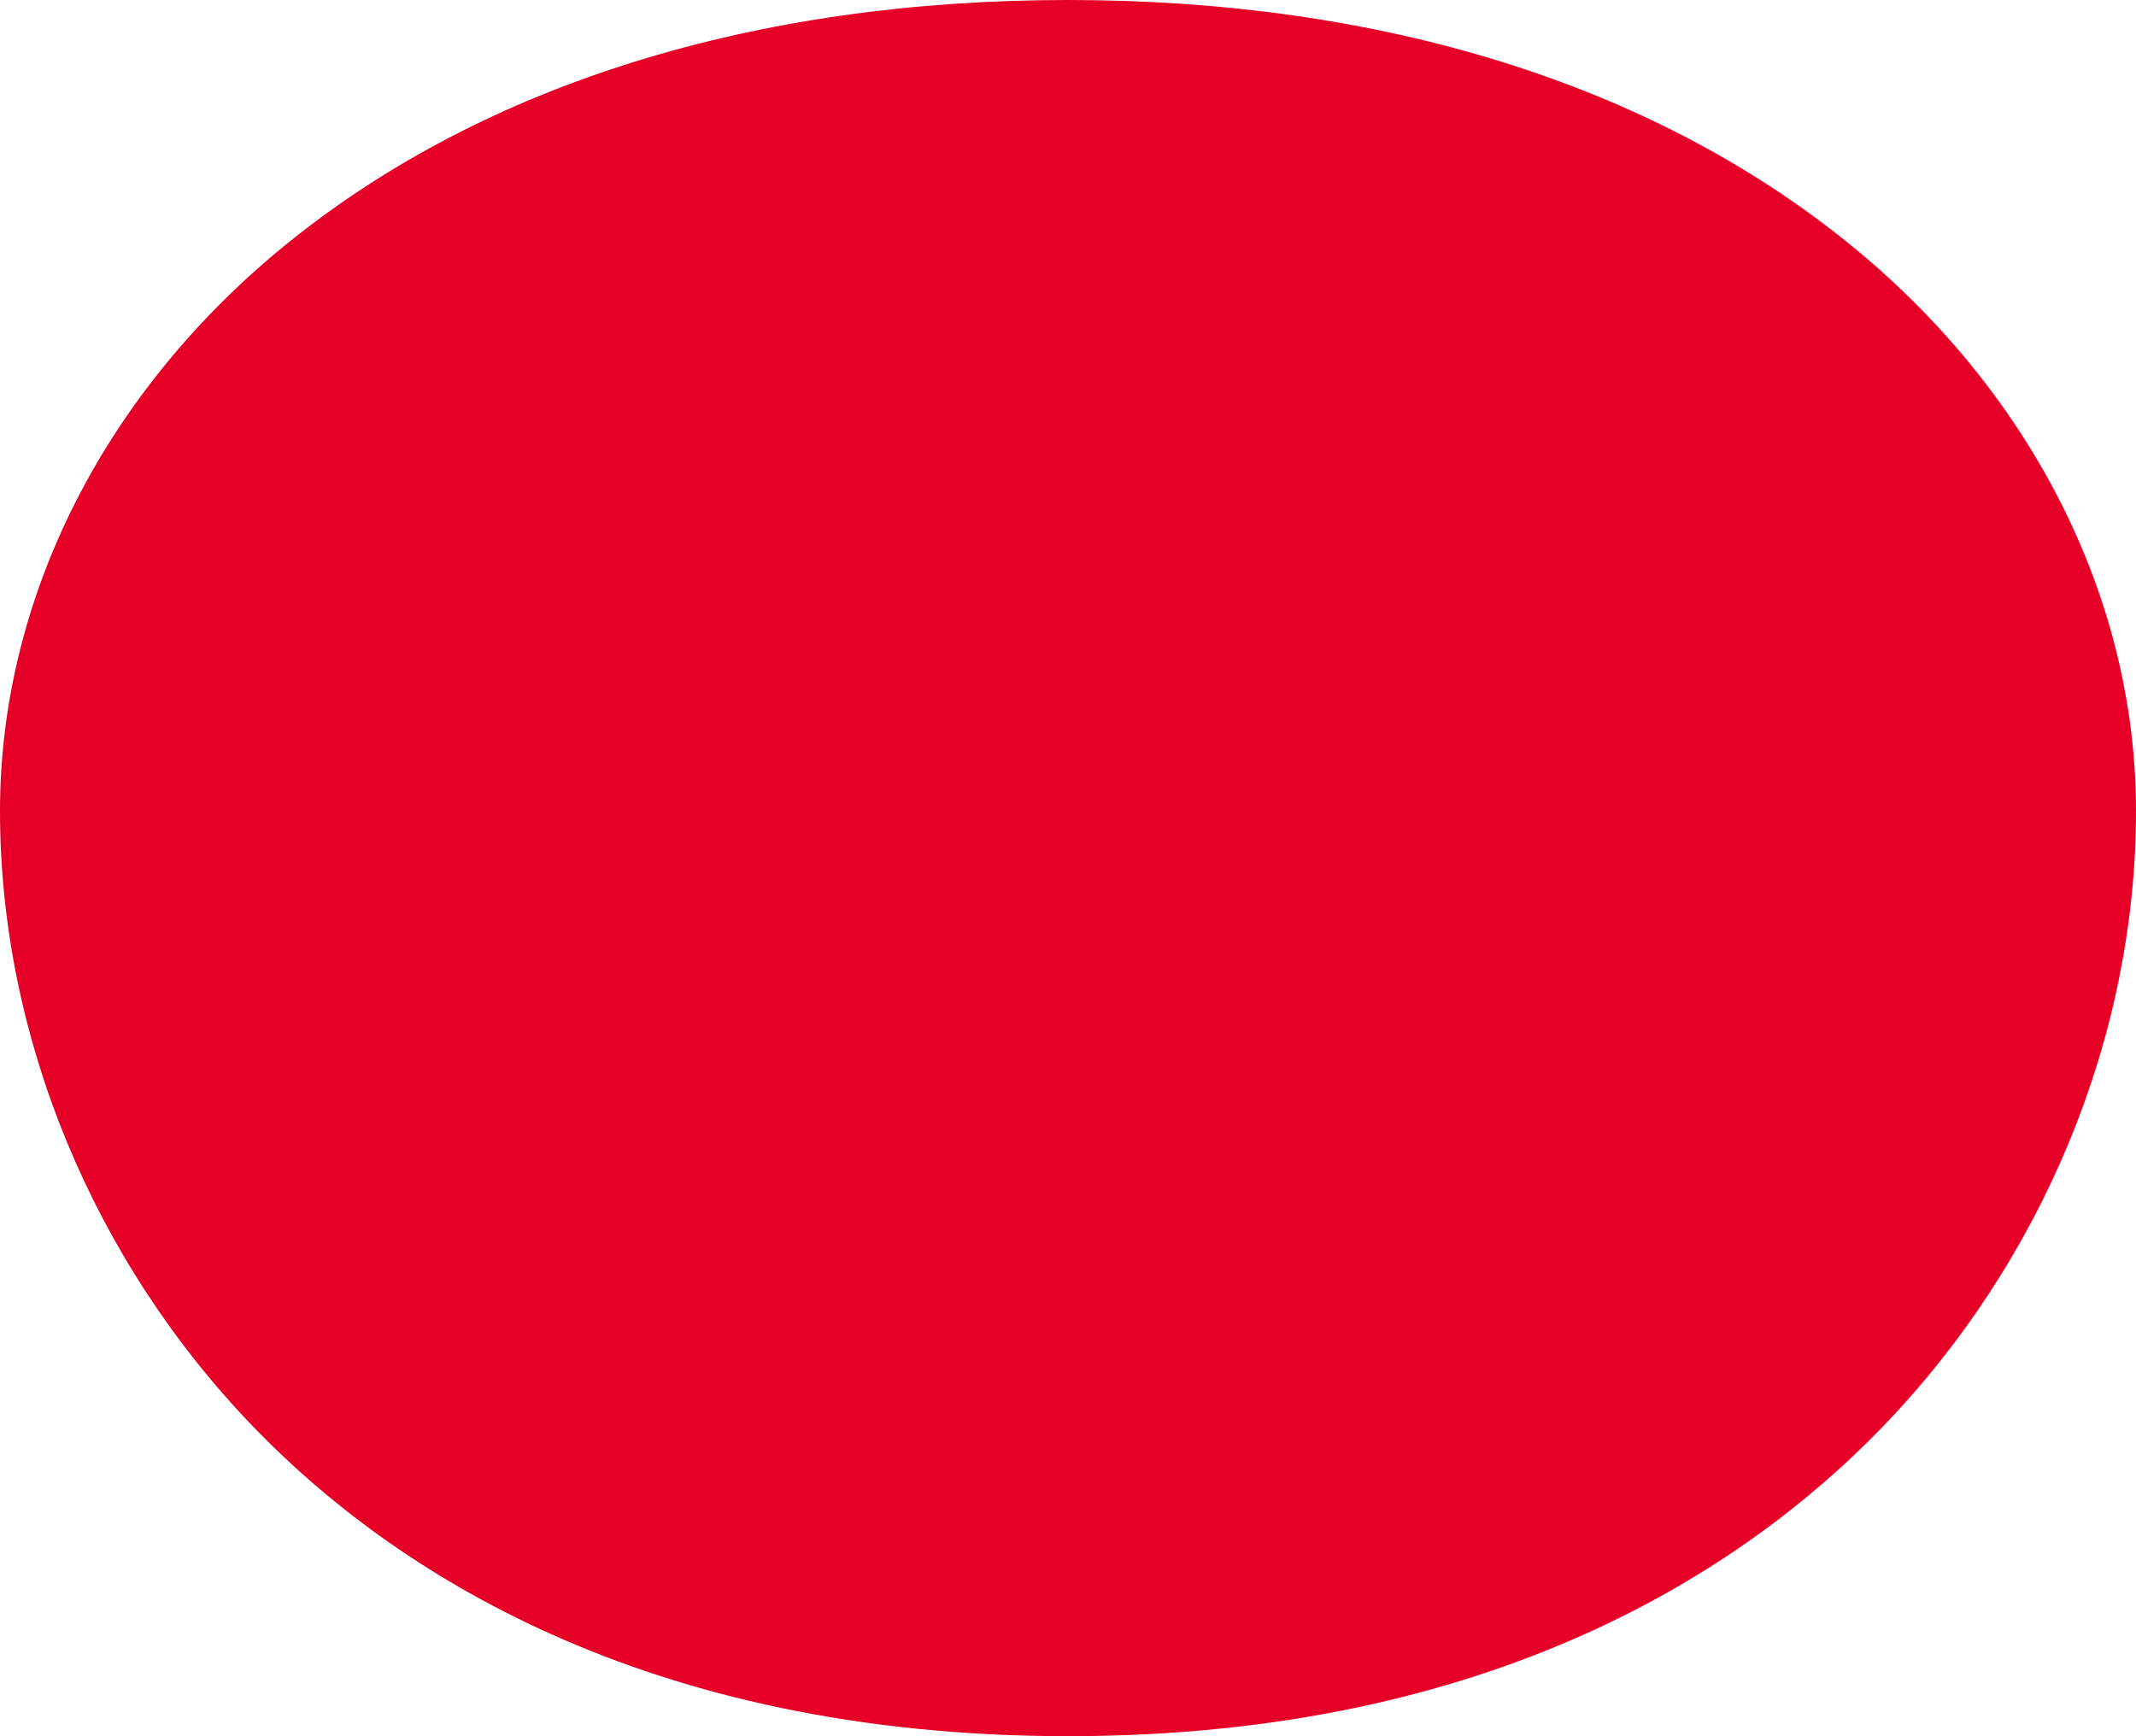 <svg width="326" height="265" viewBox="0 0 326 265" fill="none" xmlns="http://www.w3.org/2000/svg">
<path d="M163 265C98.116 265 59.74 239.494 38.965 218.091C14.207 192.577 0 158.204 0 123.785C0 91.157 16.097 59.491 44.154 36.91C74.156 12.761 115.259 0 163 0C210.741 0 251.844 12.761 281.845 36.91C309.903 59.491 326 91.157 326 123.785C326 158.204 311.793 192.577 287.028 218.091C266.26 239.486 227.876 265 162.992 265H163Z" fill="#E60027"/>
</svg>

